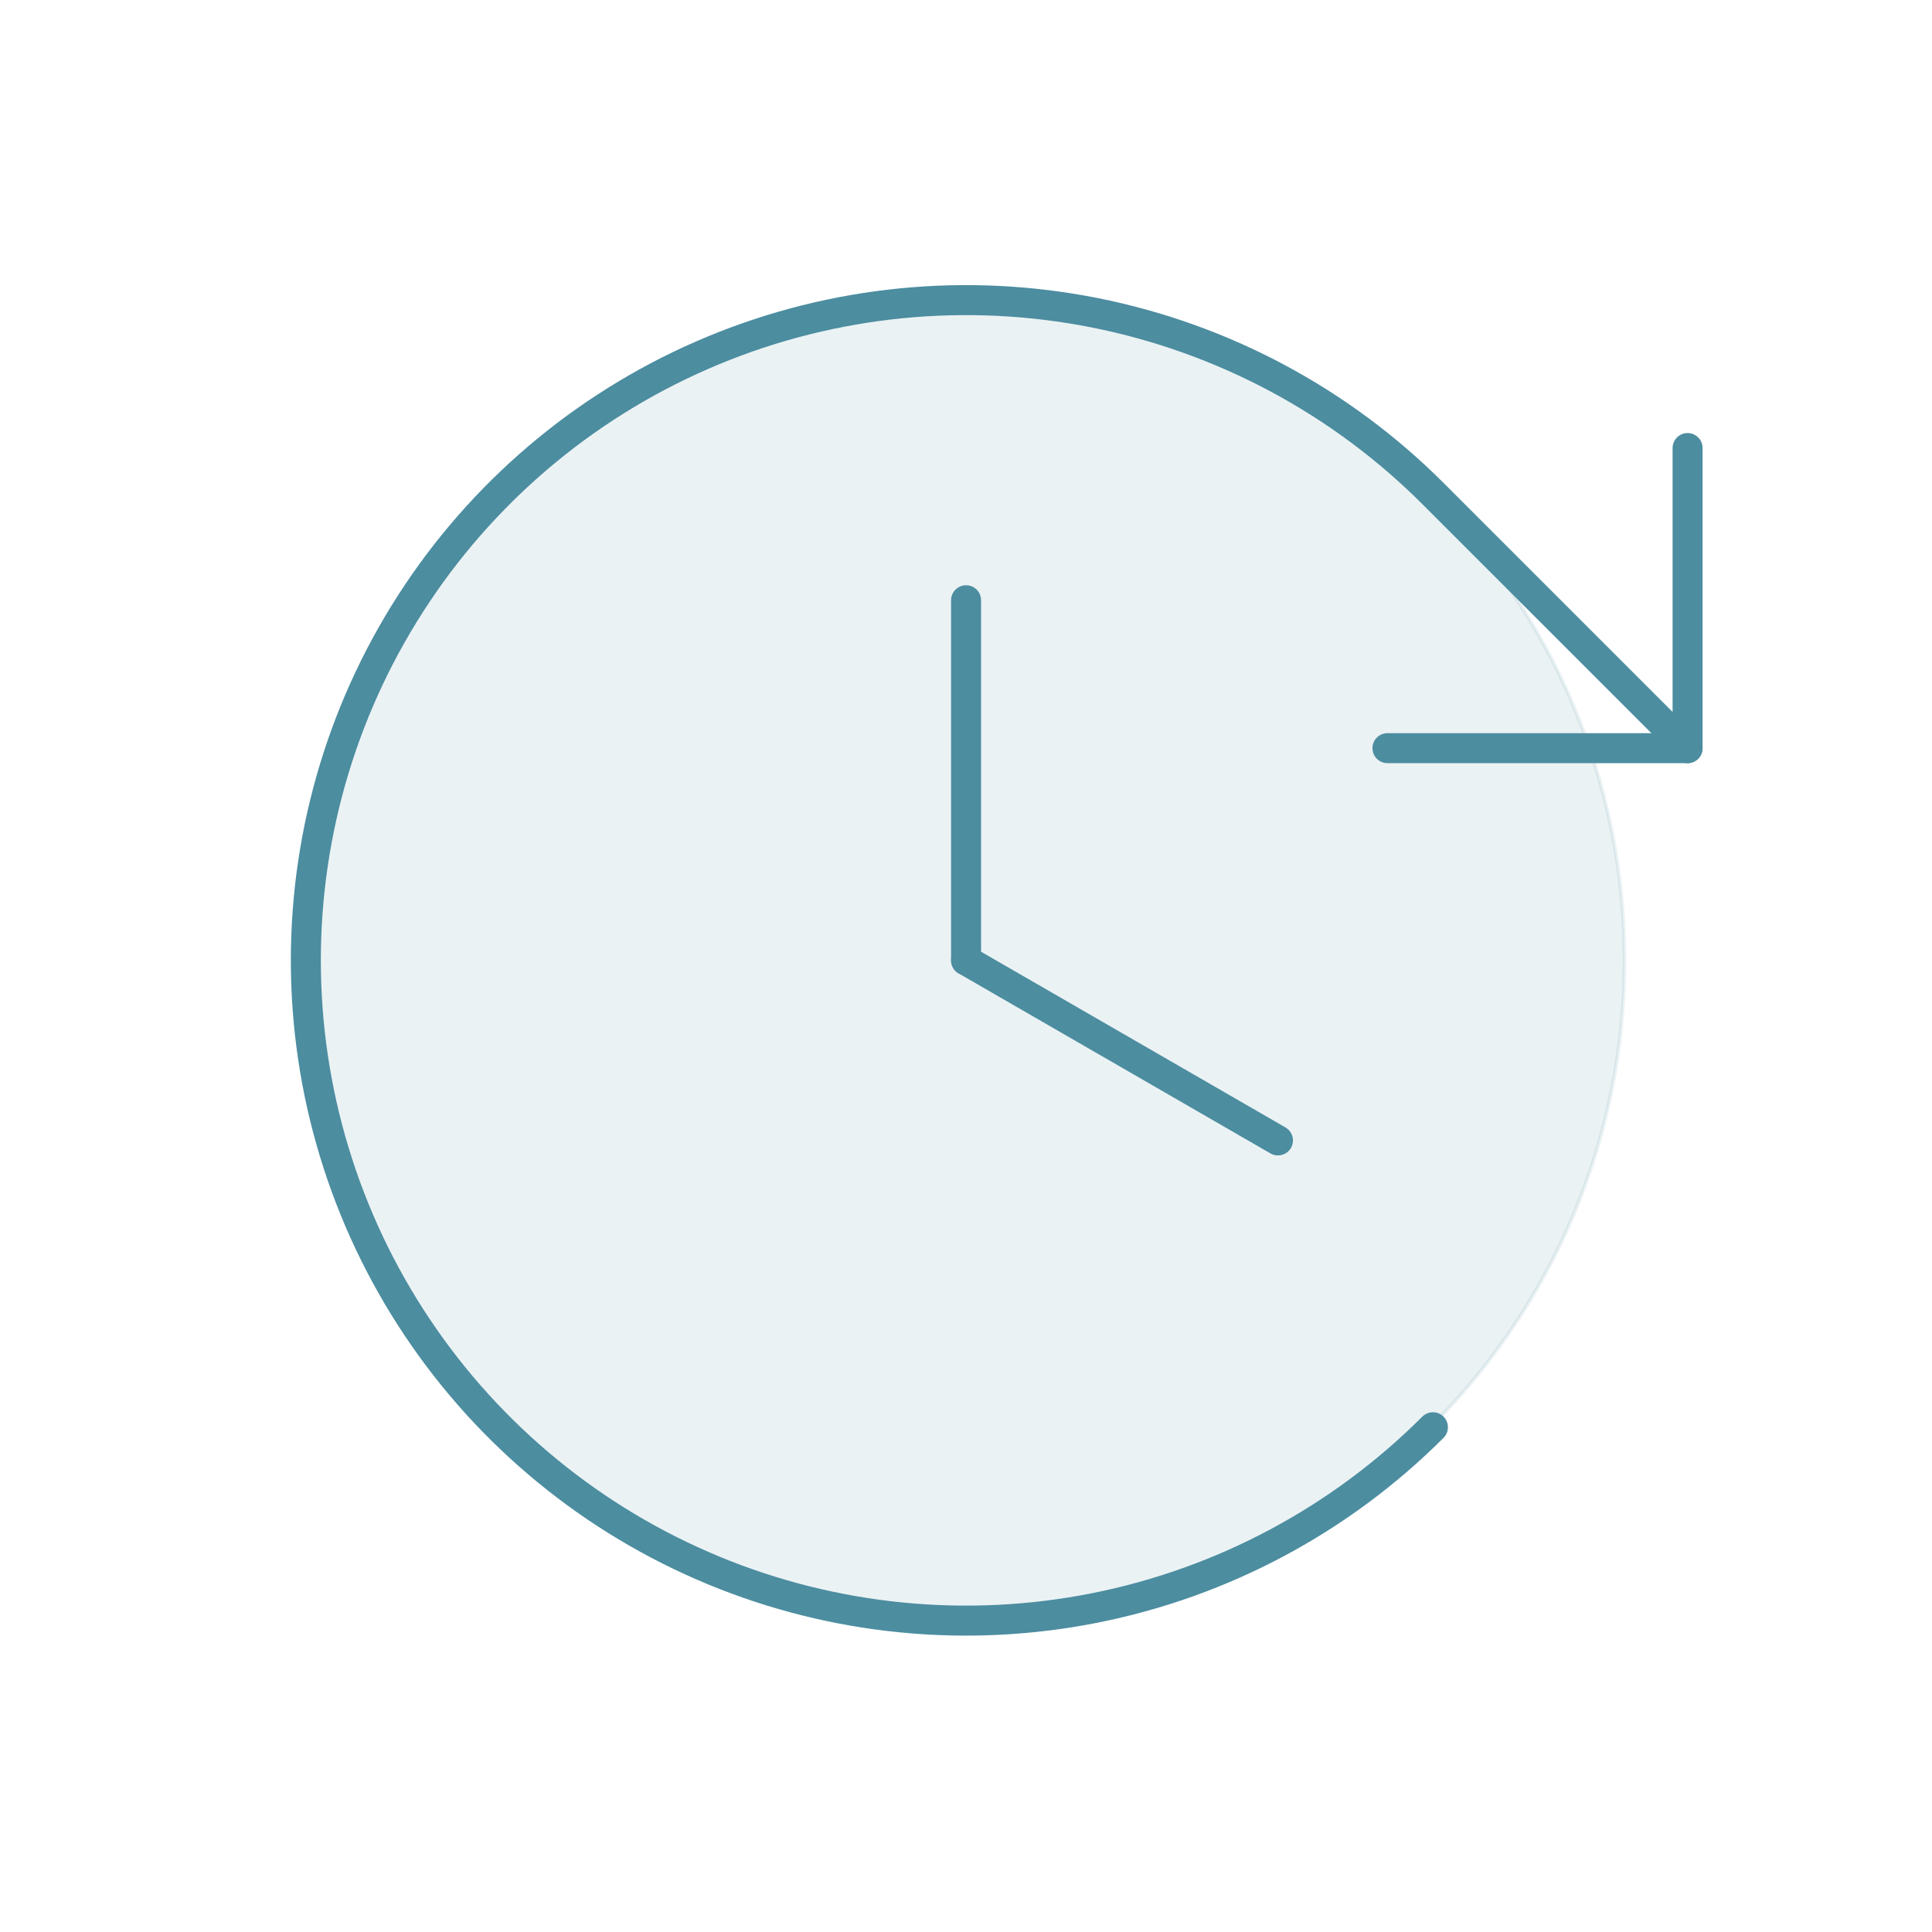 <?xml version="1.0" encoding="UTF-8"?> <svg xmlns="http://www.w3.org/2000/svg" width="53" height="53" viewBox="0 0 53 53" fill="none"><path opacity="0.11" d="M44.563 26.345C44.563 36.32 36.477 44.406 26.502 44.406C16.527 44.406 8.441 36.32 8.441 26.345C8.441 16.37 16.527 8.284 26.502 8.284C36.477 8.284 44.563 16.37 44.563 26.345Z" fill="#4C8DA0" stroke="#4C8DA0" stroke-width="0.103"></path><path d="M26.502 16.466V26.345" stroke="#4C8DA0" stroke-width="0.823" stroke-linecap="round" stroke-linejoin="round"></path><path d="M35.058 31.285L26.502 26.346" stroke="#4C8DA0" stroke-width="0.823" stroke-linecap="round" stroke-linejoin="round"></path><path d="M38.062 20.524H46.295V12.291" stroke="#4C8DA0" stroke-width="0.823" stroke-linecap="round" stroke-linejoin="round"></path><path d="M39.309 39.153C36.776 41.686 33.549 43.411 30.036 44.11C26.522 44.809 22.88 44.45 19.571 43.079C16.261 41.708 13.432 39.387 11.442 36.408C9.452 33.429 8.39 29.928 8.39 26.345C8.39 22.763 9.452 19.261 11.442 16.283C13.432 13.304 16.261 10.982 19.571 9.612C22.88 8.241 26.522 7.882 30.036 8.581C33.549 9.28 36.776 11.005 39.309 13.538L46.295 20.524" stroke="#4C8DA0" stroke-width="0.823" stroke-linecap="round" stroke-linejoin="round"></path></svg> 